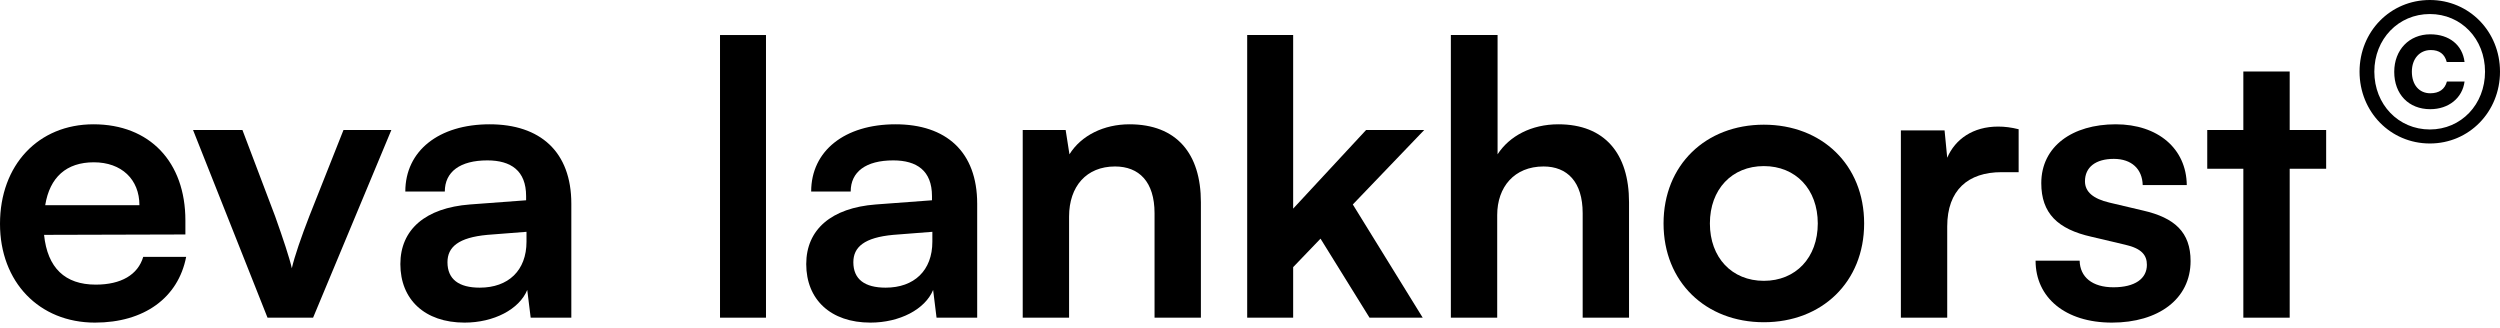 <?xml version="1.0" encoding="utf-8"?>
<svg xmlns="http://www.w3.org/2000/svg" fill="none" height="100%" overflow="visible" preserveAspectRatio="none" style="display: block;" viewBox="0 0 160 21" width="100%">
<g id="Vector">
<path d="M6.078 20.647C2.504 20.647 0 18.046 0 14.326C0 10.557 2.456 7.955 5.981 7.955C9.58 7.955 11.865 10.363 11.865 14.107V15.006L2.82 15.031C3.039 17.146 4.158 18.216 6.127 18.216C7.756 18.216 8.826 17.584 9.166 16.441H11.914C11.403 19.067 9.215 20.647 6.078 20.647ZM6.005 10.387C4.255 10.387 3.185 11.335 2.893 13.134H8.923C8.923 11.481 7.78 10.387 6.005 10.387Z" fill="black"/>
<path d="M17.121 20.331L12.355 8.32H15.516L17.607 13.839C18.117 15.274 18.531 16.514 18.677 17.17C18.847 16.417 19.285 15.152 19.795 13.839L21.983 8.32H25.047L20.038 20.331H17.121Z" fill="black"/>
<path d="M29.733 20.647C27.18 20.647 25.623 19.164 25.623 16.903C25.623 14.69 27.228 13.304 30.073 13.086L33.671 12.818V12.551C33.671 10.922 32.699 10.265 31.191 10.265C29.441 10.265 28.468 10.995 28.468 12.259H25.94C25.94 9.657 28.079 7.955 31.337 7.955C34.571 7.955 36.565 9.706 36.565 13.037V20.331H33.963L33.744 18.556C33.234 19.796 31.605 20.647 29.733 20.647ZM30.705 18.41C32.529 18.41 33.696 17.316 33.696 15.468V14.836L31.191 15.031C29.343 15.201 28.638 15.809 28.638 16.781C28.638 17.875 29.368 18.41 30.705 18.41Z" fill="black"/>
<path d="M49.023 20.331H46.081V2.242H49.023V20.331Z" fill="black"/>
<path d="M55.708 20.647C53.155 20.647 51.599 19.164 51.599 16.903C51.599 14.69 53.204 13.304 56.048 13.086L59.647 12.818V12.551C59.647 10.922 58.674 10.265 57.167 10.265C55.416 10.265 54.444 10.995 54.444 12.259H51.915C51.915 9.657 54.055 7.955 57.313 7.955C60.547 7.955 62.54 9.706 62.54 13.037V20.331H59.939L59.72 18.556C59.209 19.796 57.58 20.647 55.708 20.647ZM56.681 18.41C58.504 18.41 59.671 17.316 59.671 15.468V14.836L57.167 15.031C55.319 15.201 54.614 15.809 54.614 16.781C54.614 17.875 55.343 18.41 56.681 18.41Z" fill="black"/>
<path d="M68.421 20.331H65.454V8.32H68.202L68.445 9.876C69.199 8.661 70.657 7.955 72.286 7.955C75.301 7.955 76.857 9.828 76.857 12.94V20.331H73.891V13.645C73.891 11.627 72.894 10.654 71.362 10.654C69.539 10.654 68.421 11.918 68.421 13.864V20.331Z" fill="black"/>
<path d="M82.762 20.331H79.82V2.242H82.762V13.353L87.43 8.32H91.15L86.58 13.086L91.053 20.331H87.649L84.513 15.274L82.762 17.097V20.331Z" fill="black"/>
<path d="M95.821 20.331H92.855V2.242H95.845V9.876C96.599 8.709 98.009 7.955 99.735 7.955C102.702 7.955 104.258 9.828 104.258 12.94V20.331H101.291V13.645C101.291 11.627 100.295 10.654 98.787 10.654C96.915 10.654 95.821 11.967 95.821 13.766V20.331Z" fill="black"/>
<path d="M106.467 14.301C106.467 10.557 109.166 7.98 112.886 7.98C116.606 7.98 119.305 10.557 119.305 14.301C119.305 18.046 116.606 20.623 112.886 20.623C109.166 20.623 106.467 18.046 106.467 14.301ZM109.433 14.301C109.433 16.489 110.843 17.973 112.886 17.973C114.928 17.973 116.338 16.489 116.338 14.301C116.338 12.113 114.928 10.63 112.886 10.63C110.843 10.63 109.433 12.113 109.433 14.301Z" fill="black"/>
<path d="M129.193 8.271V11.019H128.099C125.959 11.019 124.622 12.162 124.622 14.496V20.331H121.656V8.344H124.452L124.622 10.095C125.133 8.904 126.275 8.101 127.88 8.101C128.293 8.101 128.707 8.15 129.193 8.271Z" fill="black"/>
<path d="M130.277 16.684H133.097C133.121 17.73 133.9 18.386 135.261 18.386C136.647 18.386 137.401 17.827 137.401 16.951C137.401 16.344 137.085 15.906 136.015 15.663L133.851 15.152C131.687 14.666 130.642 13.645 130.642 11.724C130.642 9.366 132.635 7.955 135.407 7.955C138.106 7.955 139.929 9.511 139.954 11.846H137.133C137.109 10.824 136.428 10.168 135.285 10.168C134.118 10.168 133.438 10.703 133.438 11.602C133.438 12.283 133.972 12.721 134.994 12.964L137.158 13.475C139.176 13.937 140.197 14.861 140.197 16.708C140.197 19.14 138.13 20.647 135.164 20.647C132.173 20.647 130.277 19.042 130.277 16.684Z" fill="black"/>
<path d="M146.54 20.331H143.574V10.8H141.264V8.32H143.574V4.576H146.54V8.32H148.874V10.8H146.54V20.331Z" fill="black"/>
<path d="M155.511 9.183C152.988 9.183 151.011 7.157 151.011 4.586C151.011 2.014 152.988 0 155.511 0C158.023 0 160 2.014 160 4.586C160 7.157 158.023 9.183 155.511 9.183ZM155.511 8.286C157.513 8.286 159.042 6.684 159.042 4.586C159.042 2.487 157.513 0.898 155.511 0.898C153.498 0.898 151.957 2.499 151.957 4.586C151.957 6.684 153.498 8.286 155.511 8.286ZM153.231 4.598C153.231 3.19 154.189 2.196 155.536 2.196C156.749 2.196 157.598 2.875 157.731 3.967H156.591C156.458 3.457 156.118 3.203 155.572 3.203C154.856 3.203 154.359 3.761 154.359 4.586C154.359 5.435 154.832 5.969 155.536 5.969C156.106 5.969 156.47 5.714 156.603 5.216H157.731C157.598 6.272 156.712 6.988 155.536 6.988C154.153 6.988 153.231 6.029 153.231 4.598Z" fill="black"/>
</g>
</svg>